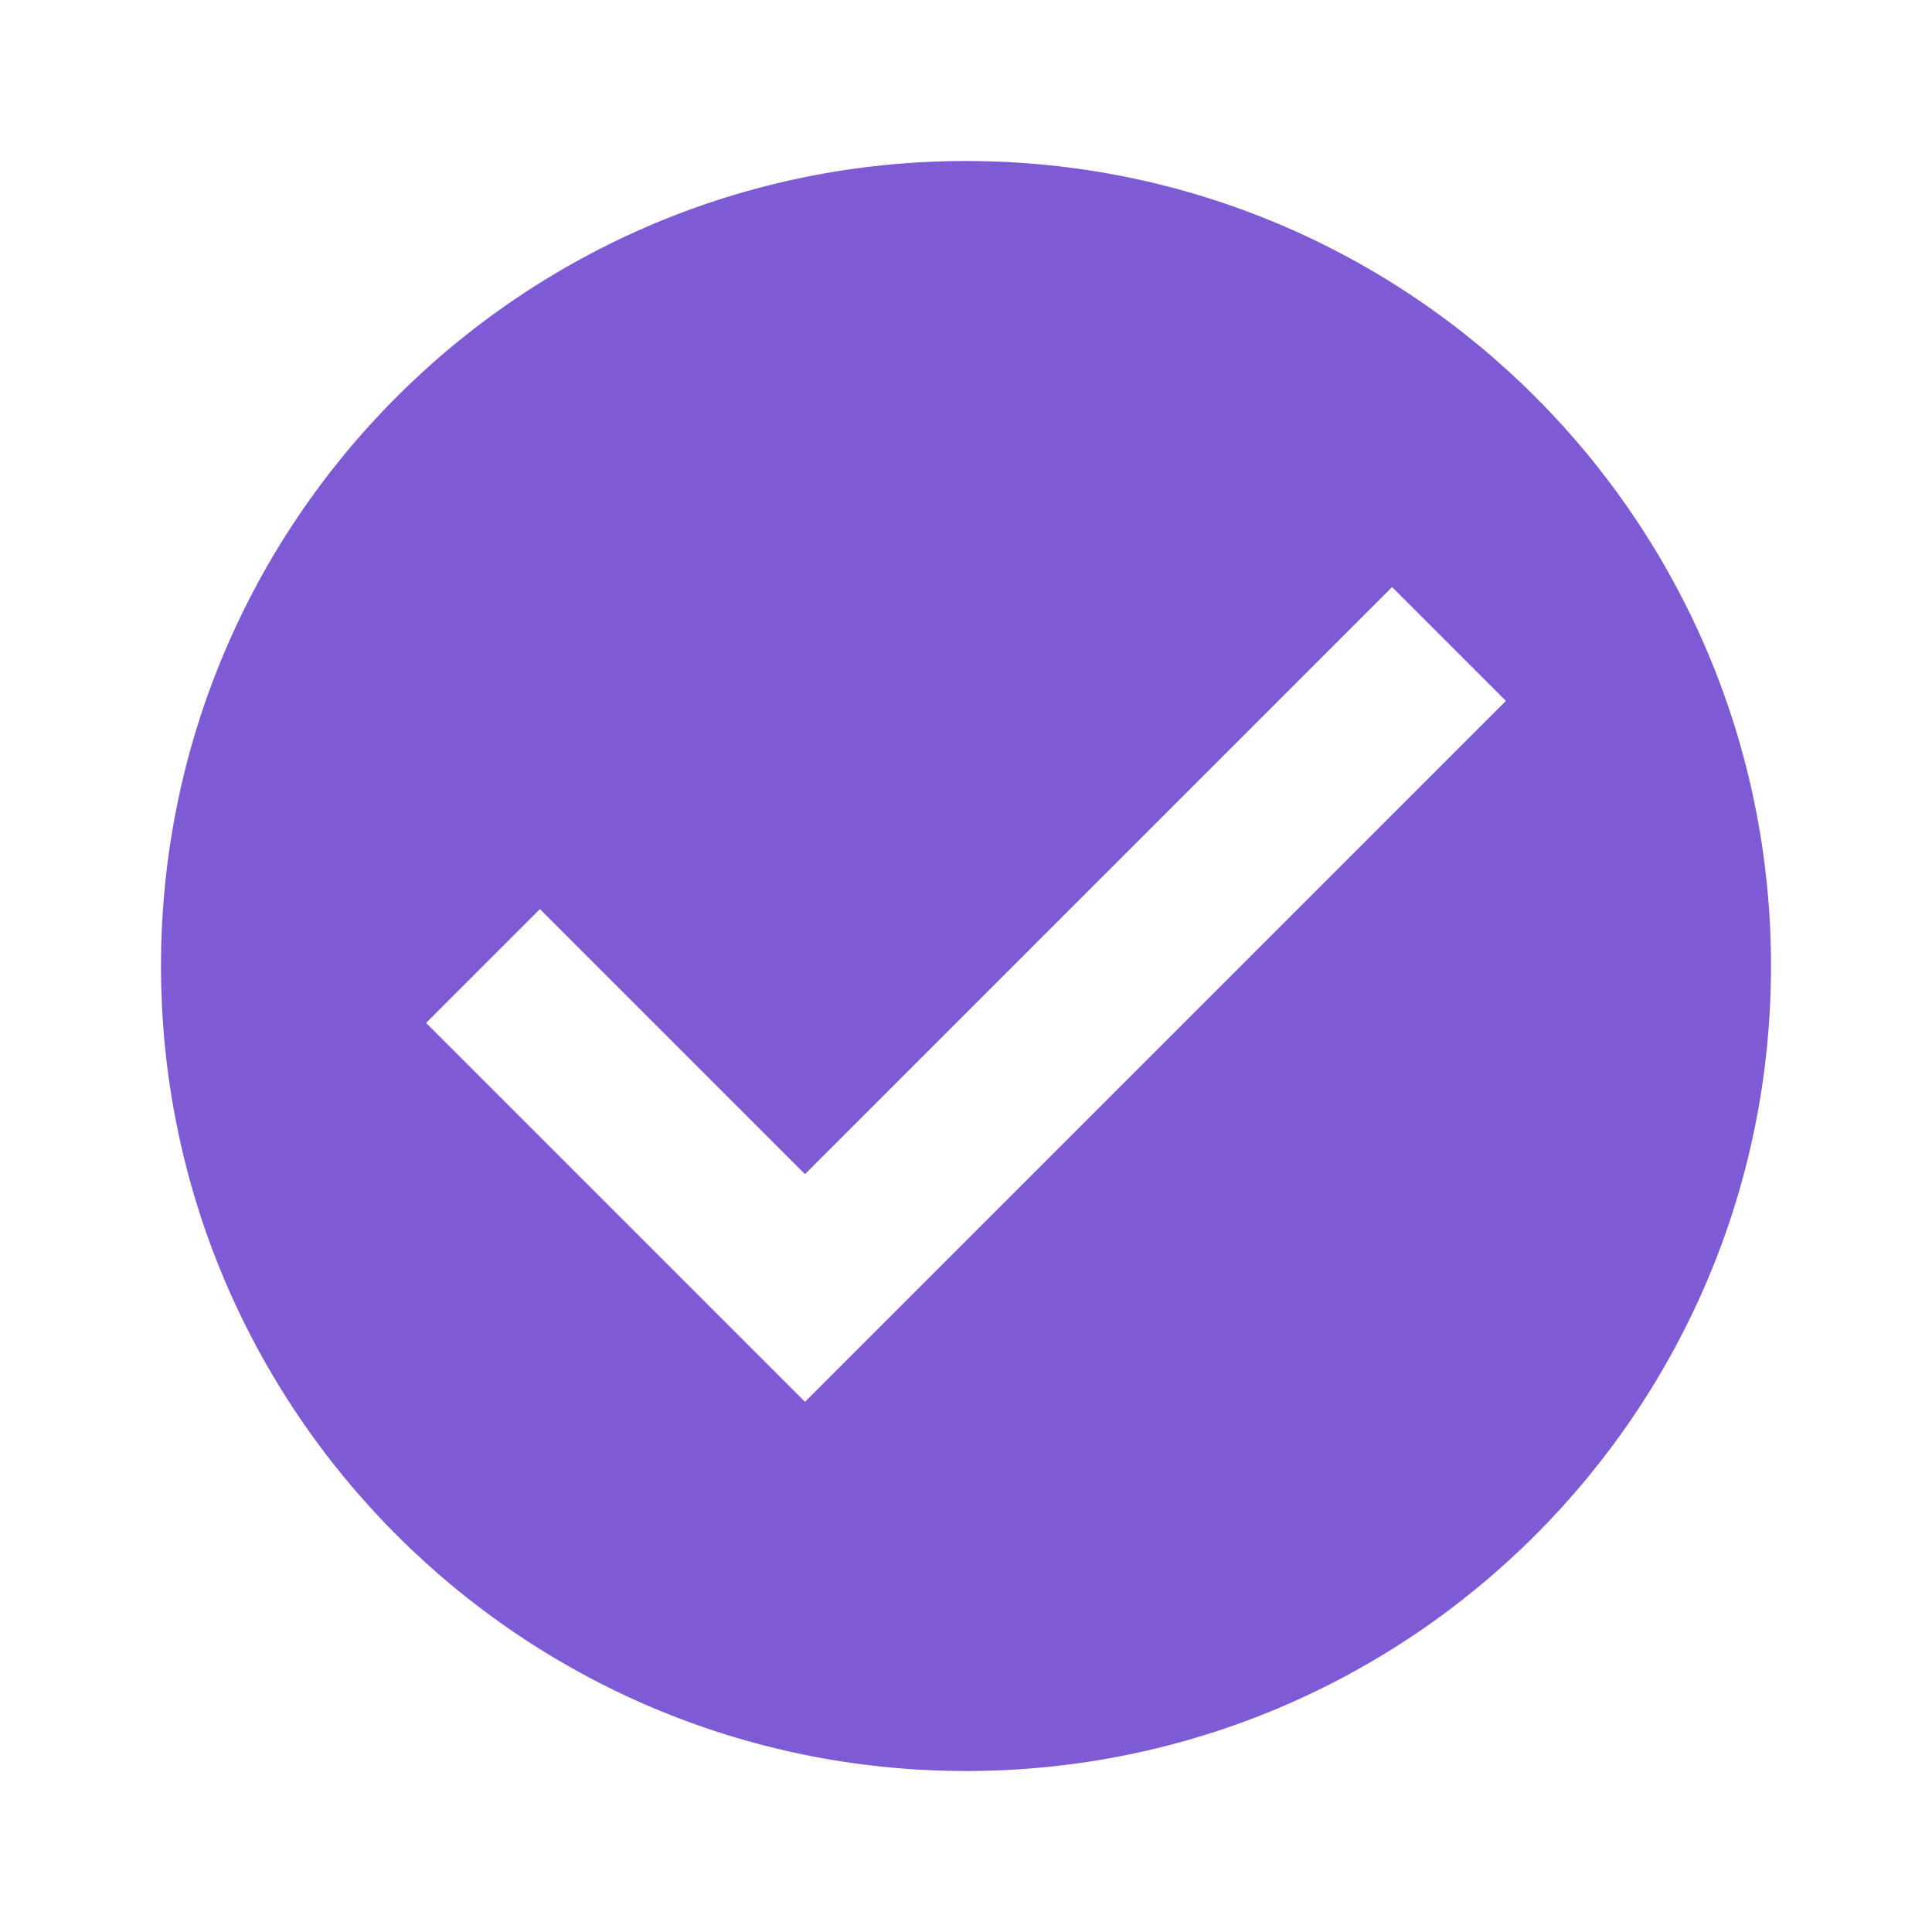 <?xml version="1.0"?><svg fill="#7e5ad5" xmlns="http://www.w3.org/2000/svg"  viewBox="0 0 24 24" width="50px" height="50px">    <path d="M12,2C6.477,2,2,6.477,2,12c0,5.523,4.477,10,10,10s10-4.477,10-10C22,6.477,17.523,2,12,2z M10,17.414l-4.707-4.707 l1.414-1.414L10,14.586l7.293-7.293l1.414,1.414L10,17.414z"/></svg>